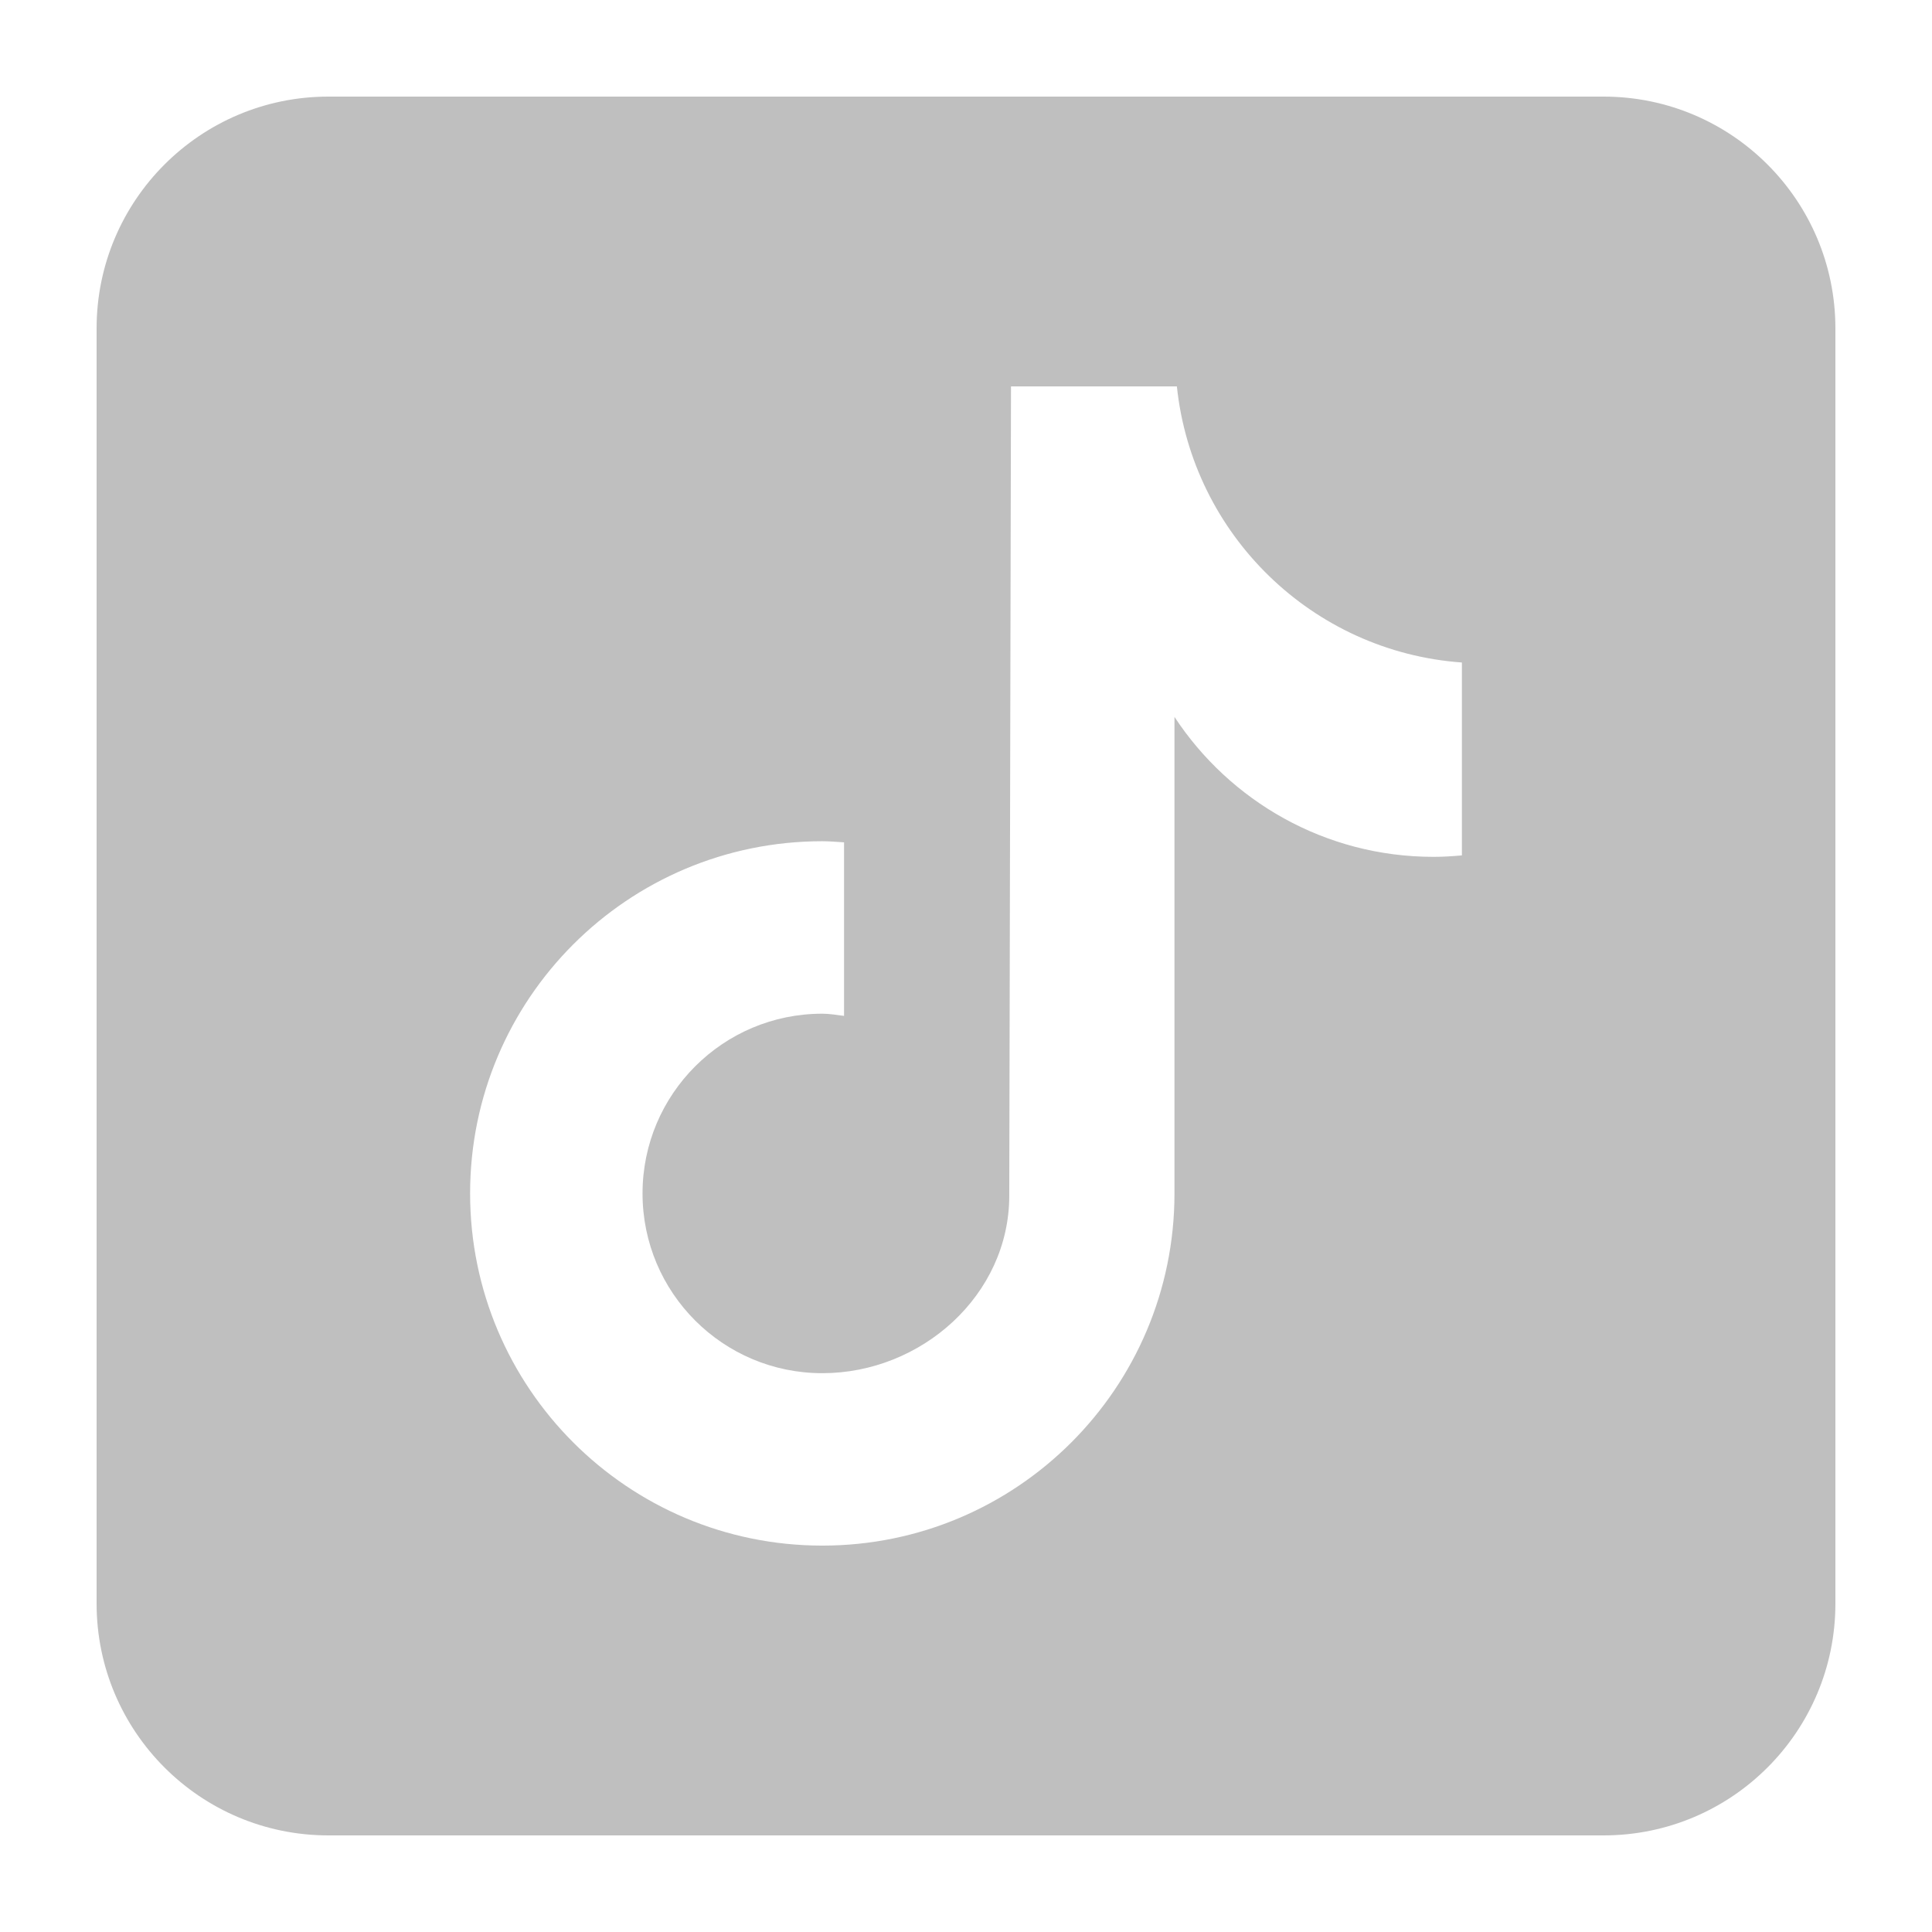 <?xml version="1.0" standalone="no"?><!DOCTYPE svg PUBLIC "-//W3C//DTD SVG 1.1//EN" "http://www.w3.org/Graphics/SVG/1.1/DTD/svg11.dtd"><svg class="icon" width="200px" height="200.00px" viewBox="0 0 1024 1024" version="1.1" xmlns="http://www.w3.org/2000/svg"><path d="M849.92 51.2H174.08c-67.866 0-122.88 55.014-122.88 122.88v675.84c0 67.866 55.014 122.88 122.88 122.88h675.84c67.866 0 122.88-55.014 122.88-122.88V174.08c0-67.866-55.014-122.88-122.88-122.88z m-75.085 402.176c-4.966 0.461-10.004 0.768-15.104 0.768-57.421 0-107.873-29.532-137.236-74.168v252.559c0 103.091-83.579 186.67-186.665 186.67s-186.665-83.579-186.665-186.67c0-103.086 83.579-186.665 186.665-186.665 3.896 0 7.706 0.348 11.535 0.589v91.986c-3.83-0.461-7.593-1.162-11.535-1.162-52.628 0-95.273 42.644-95.273 95.273 0 52.623 42.644 95.263 95.273 95.263 52.618 0 99.098-41.457 99.098-94.085l0.922-428.938h87.916c8.274 78.612 71.736 140.652 151.071 146.345V453.376z" fill="#bfbfbf" /></svg>